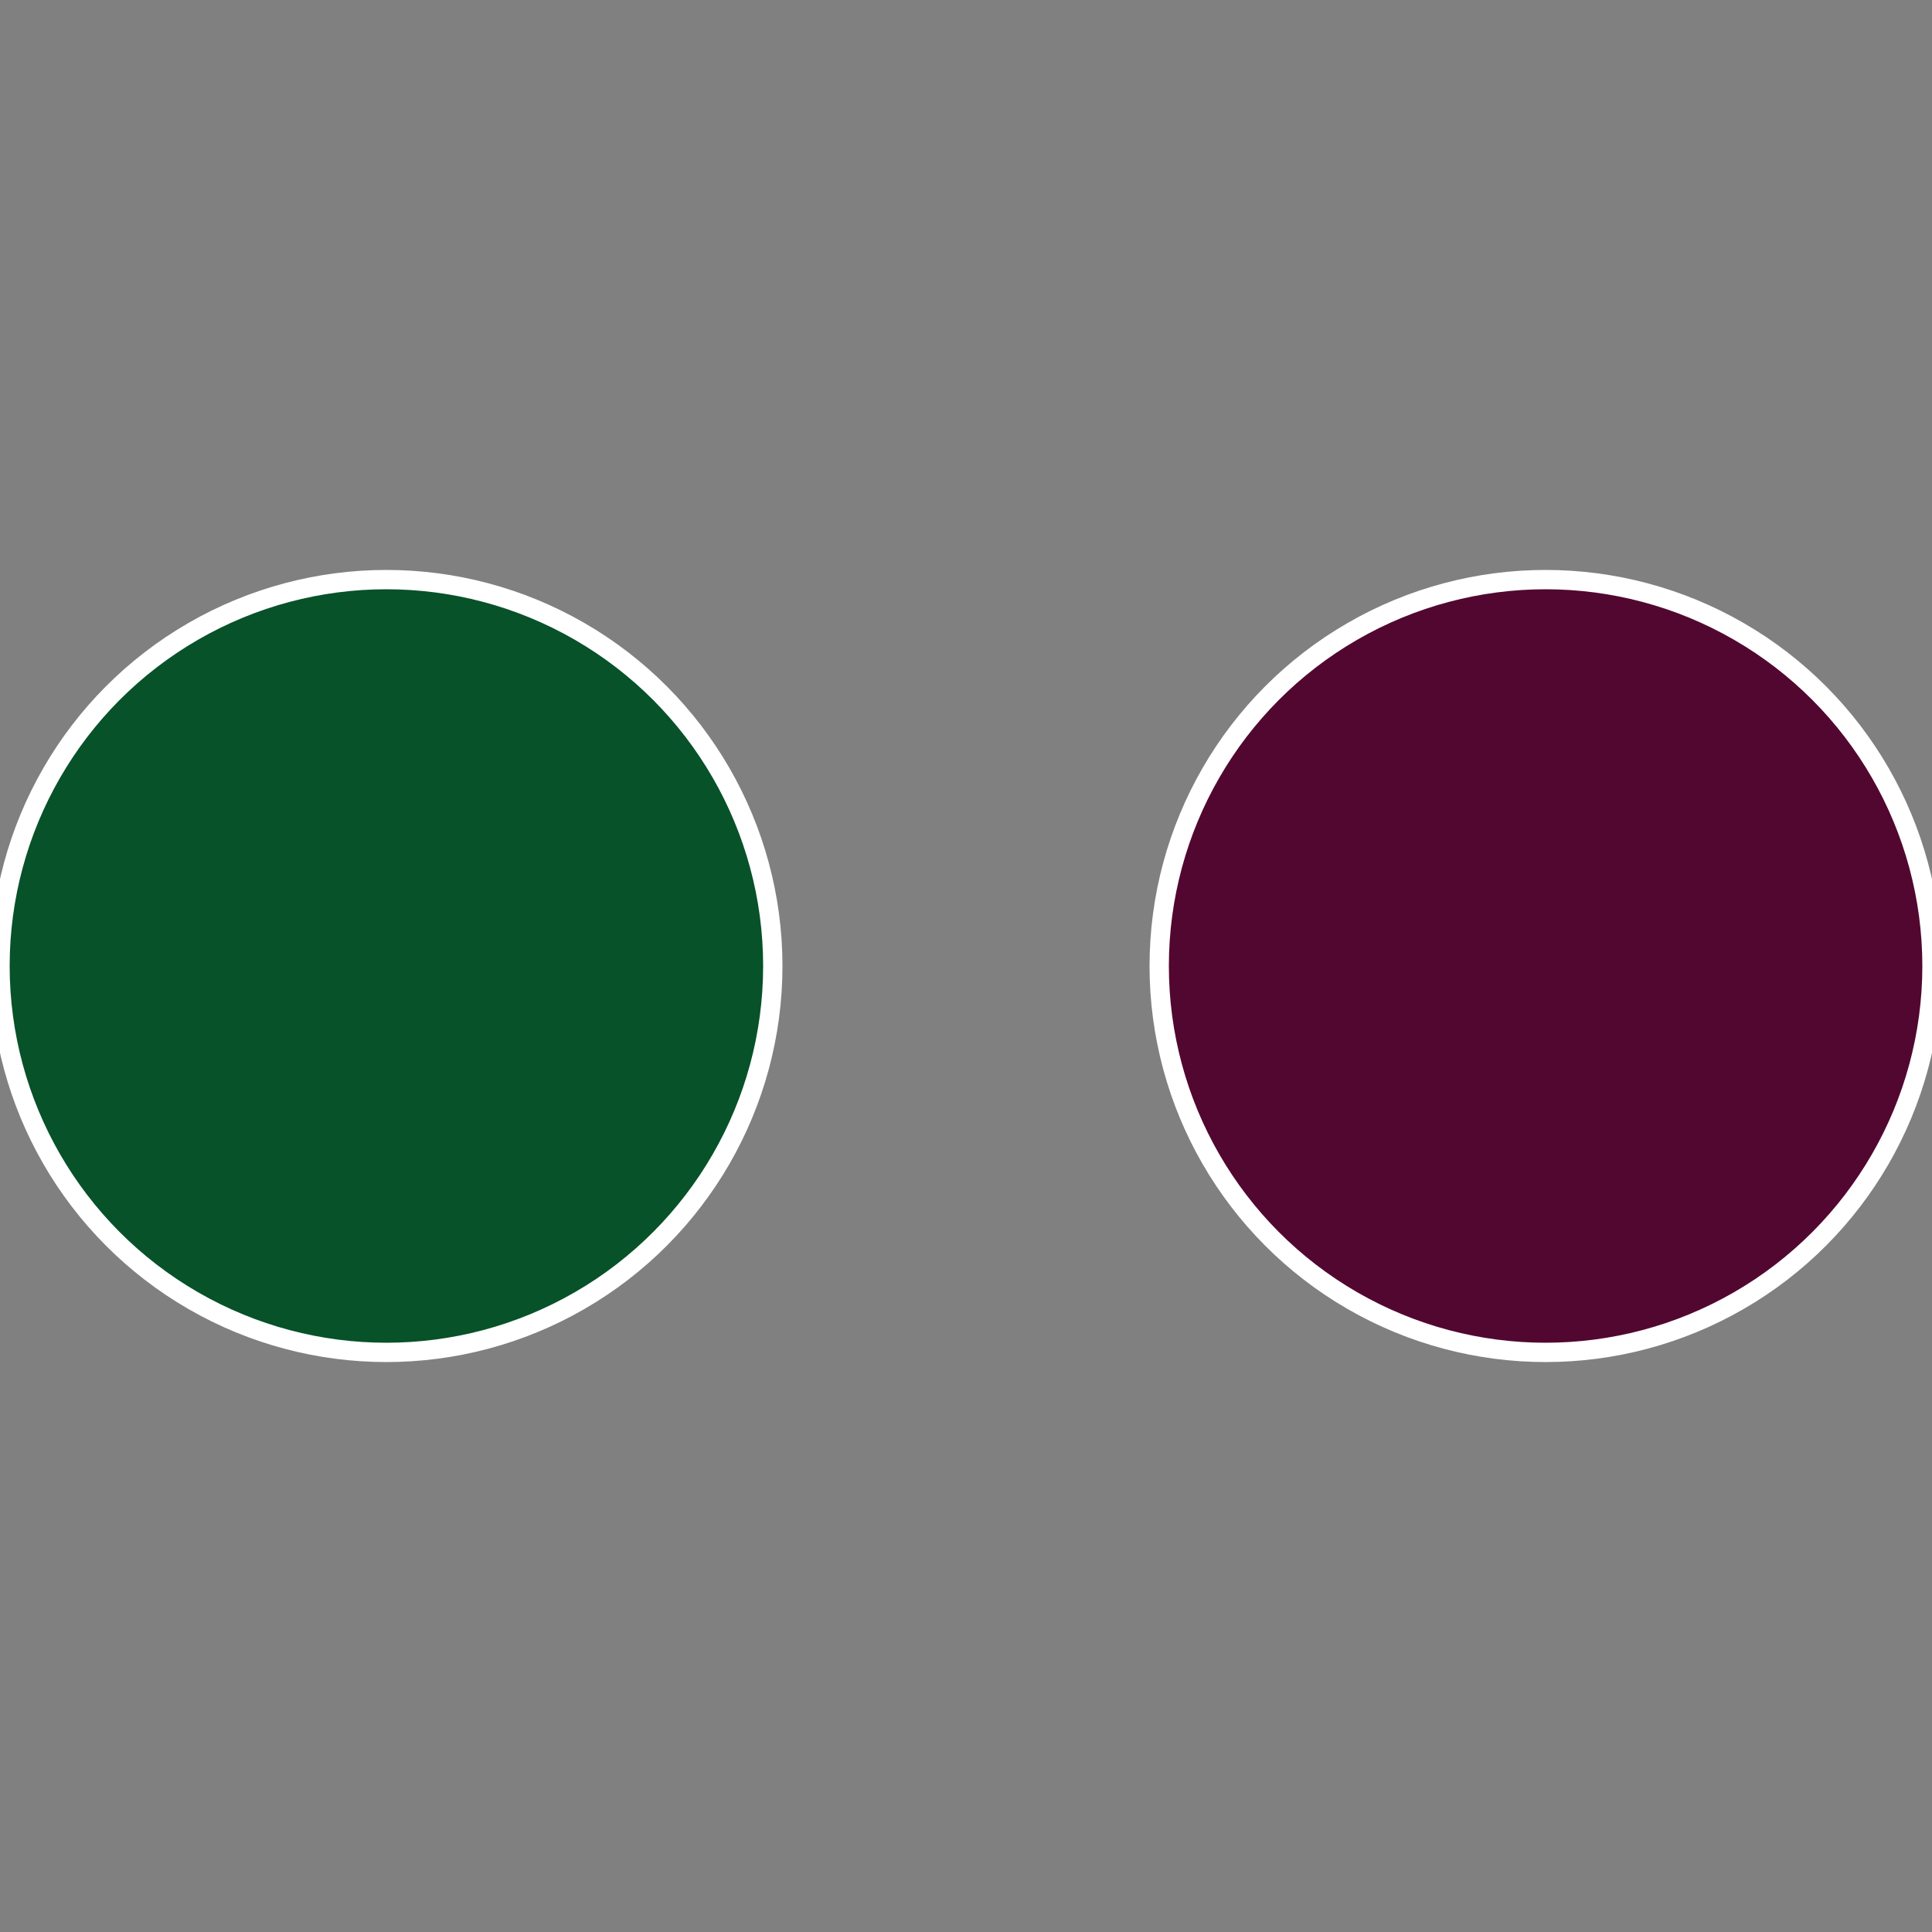 <?xml version="1.0" standalone="no"?>
<svg width="500" height="500" viewBox="-1 -1 2 2" xmlns="http://www.w3.org/2000/svg">
 
                <rect x="-1" y="-1" width="2" height="2" fill="#808080" stroke="none"/>
 
                <circle cx="0.6" cy="0" r="0.4" fill="#520730" stroke="#fff" stroke-width="1%" />
             
                <circle cx="-0.6" cy="7.3478807948841E-17" r="0.4" fill="#075229" stroke="#fff" stroke-width="1%" />
            </svg>

